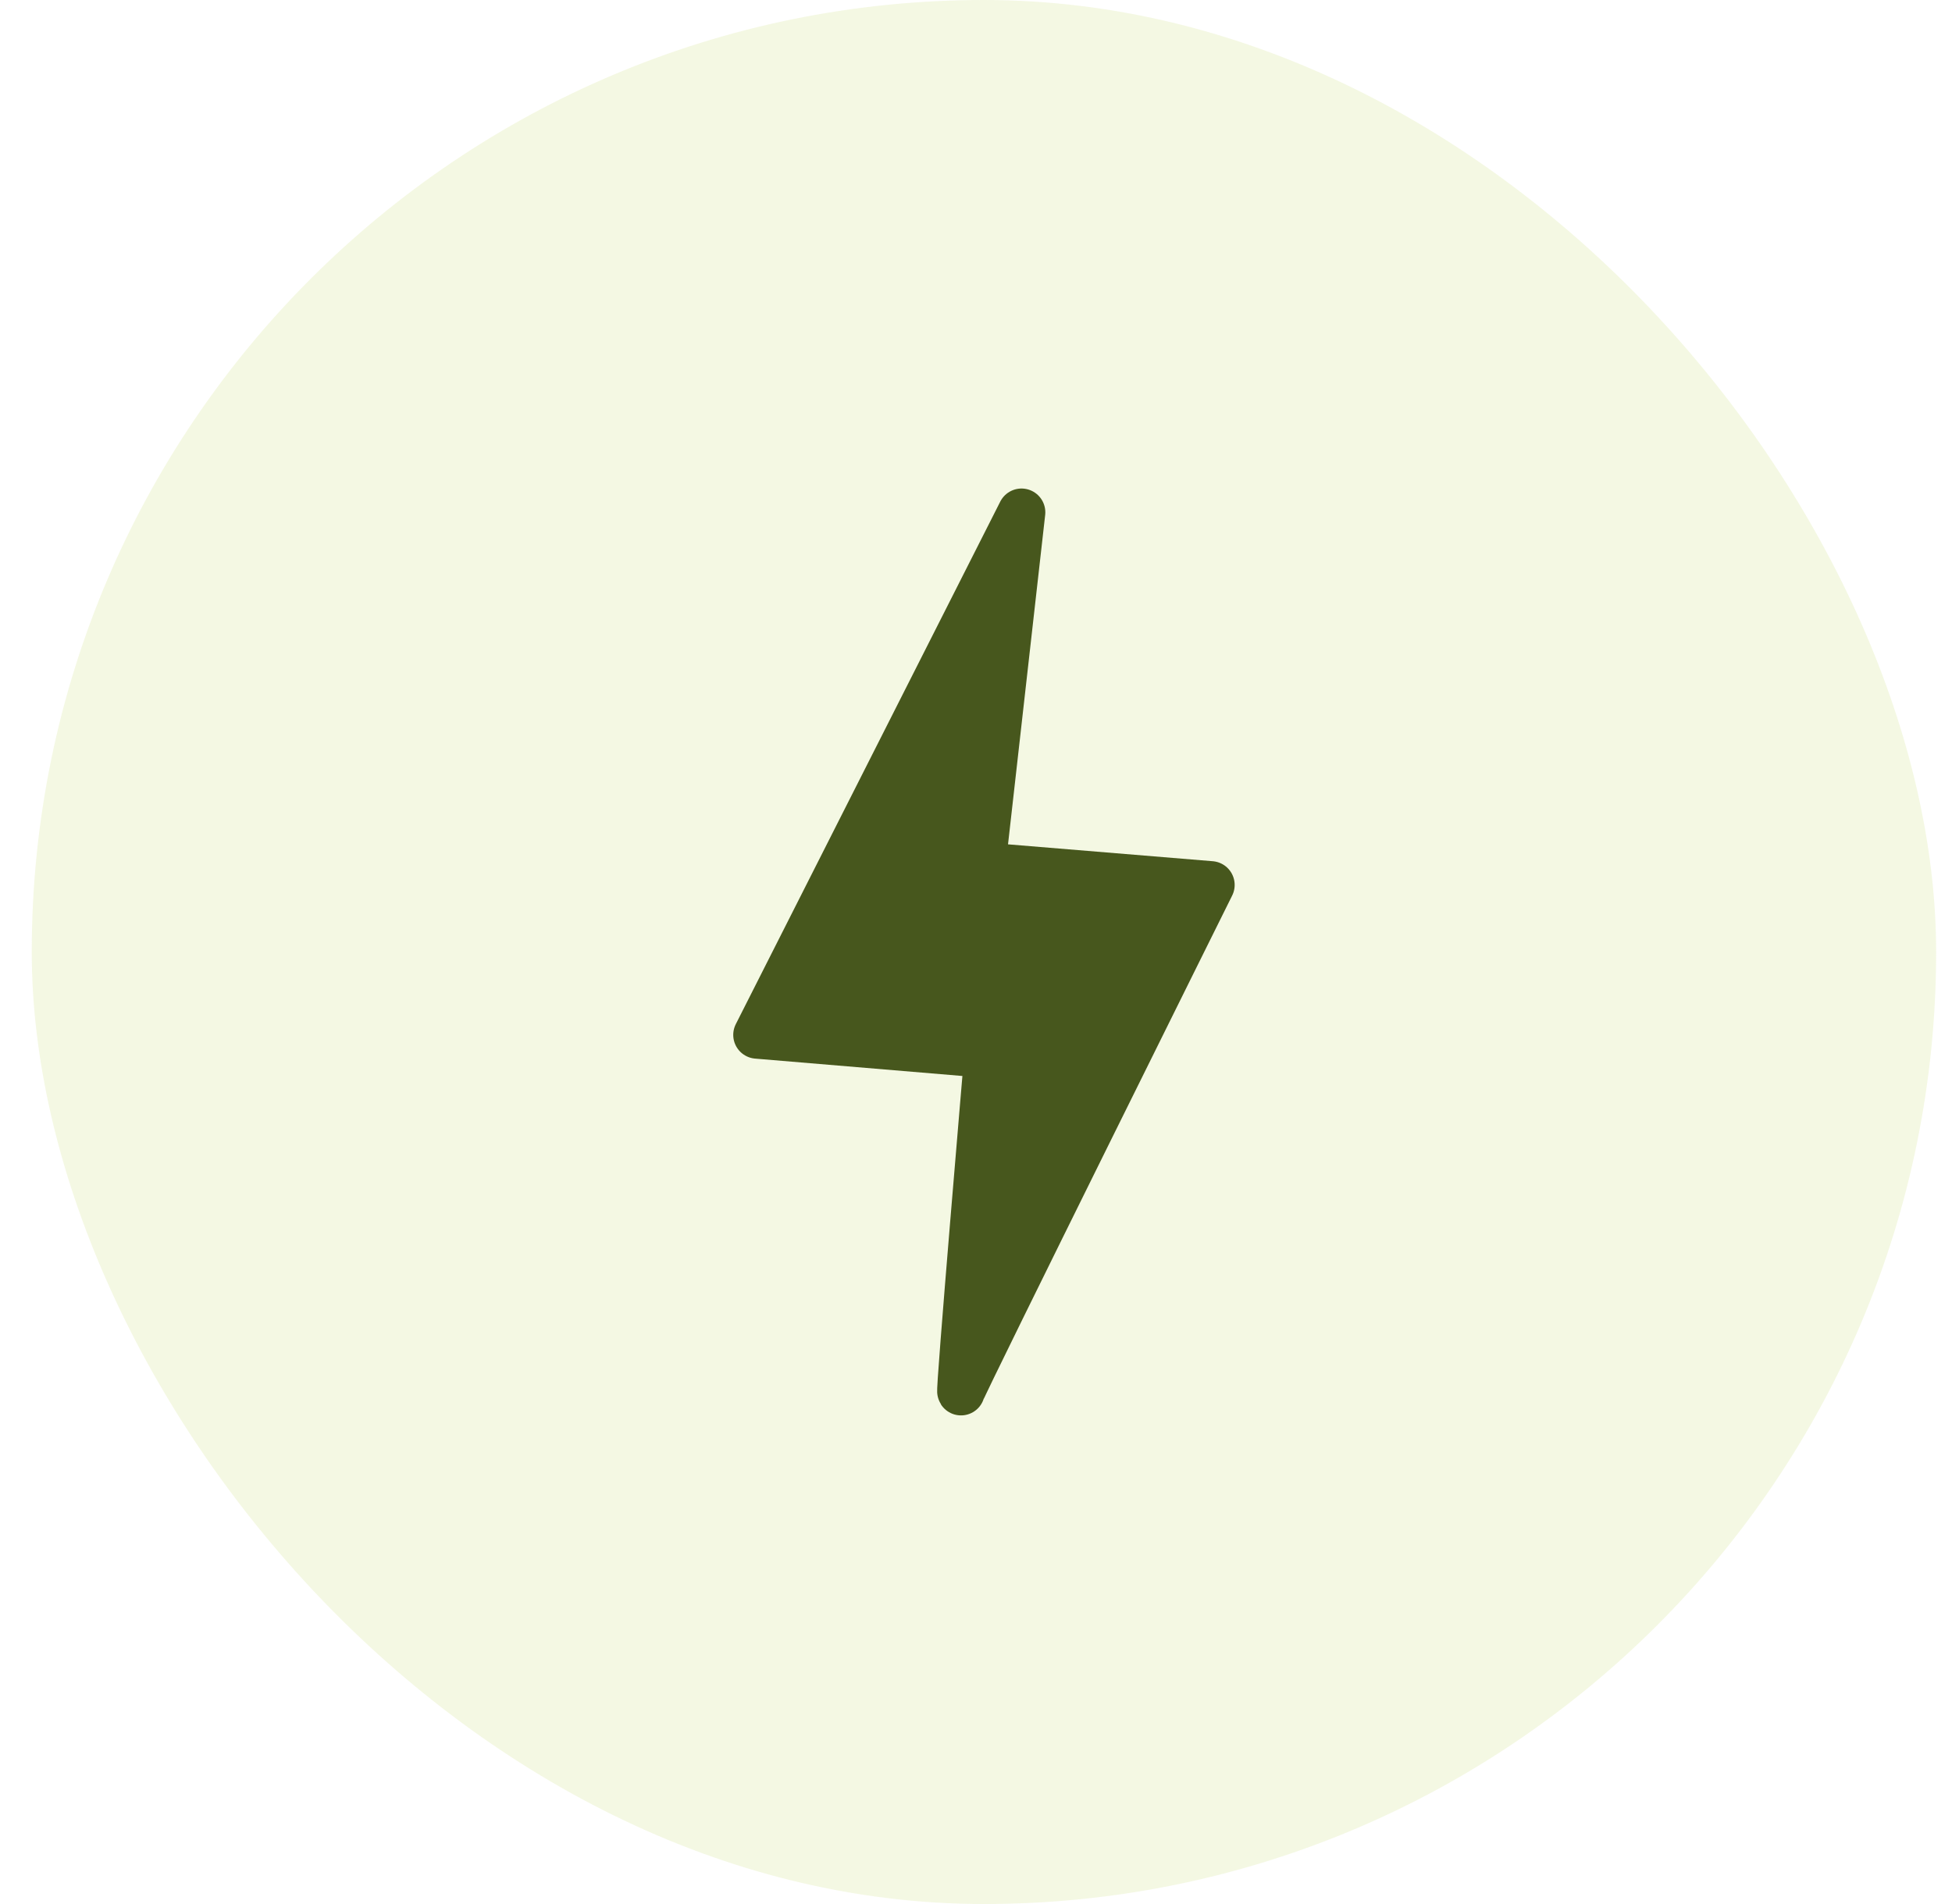 <?xml version="1.0" encoding="UTF-8"?>
<svg xmlns="http://www.w3.org/2000/svg" width="41" height="40" viewBox="0 0 41 40" fill="none">
  <rect x="0.667" width="40" height="40" rx="20" fill="#CADF77" fill-opacity="0.2"></rect>
  <path d="M21.456 10.763L15.901 21.741L20.755 22.148C20.755 22.148 20.135 29.415 20.187 29.232C20.24 29.05 25.433 18.591 25.433 18.591L20.618 18.194L21.456 10.763Z" fill="#47571D" stroke="#47571D" stroke-linecap="round" stroke-linejoin="round"></path>
</svg>
